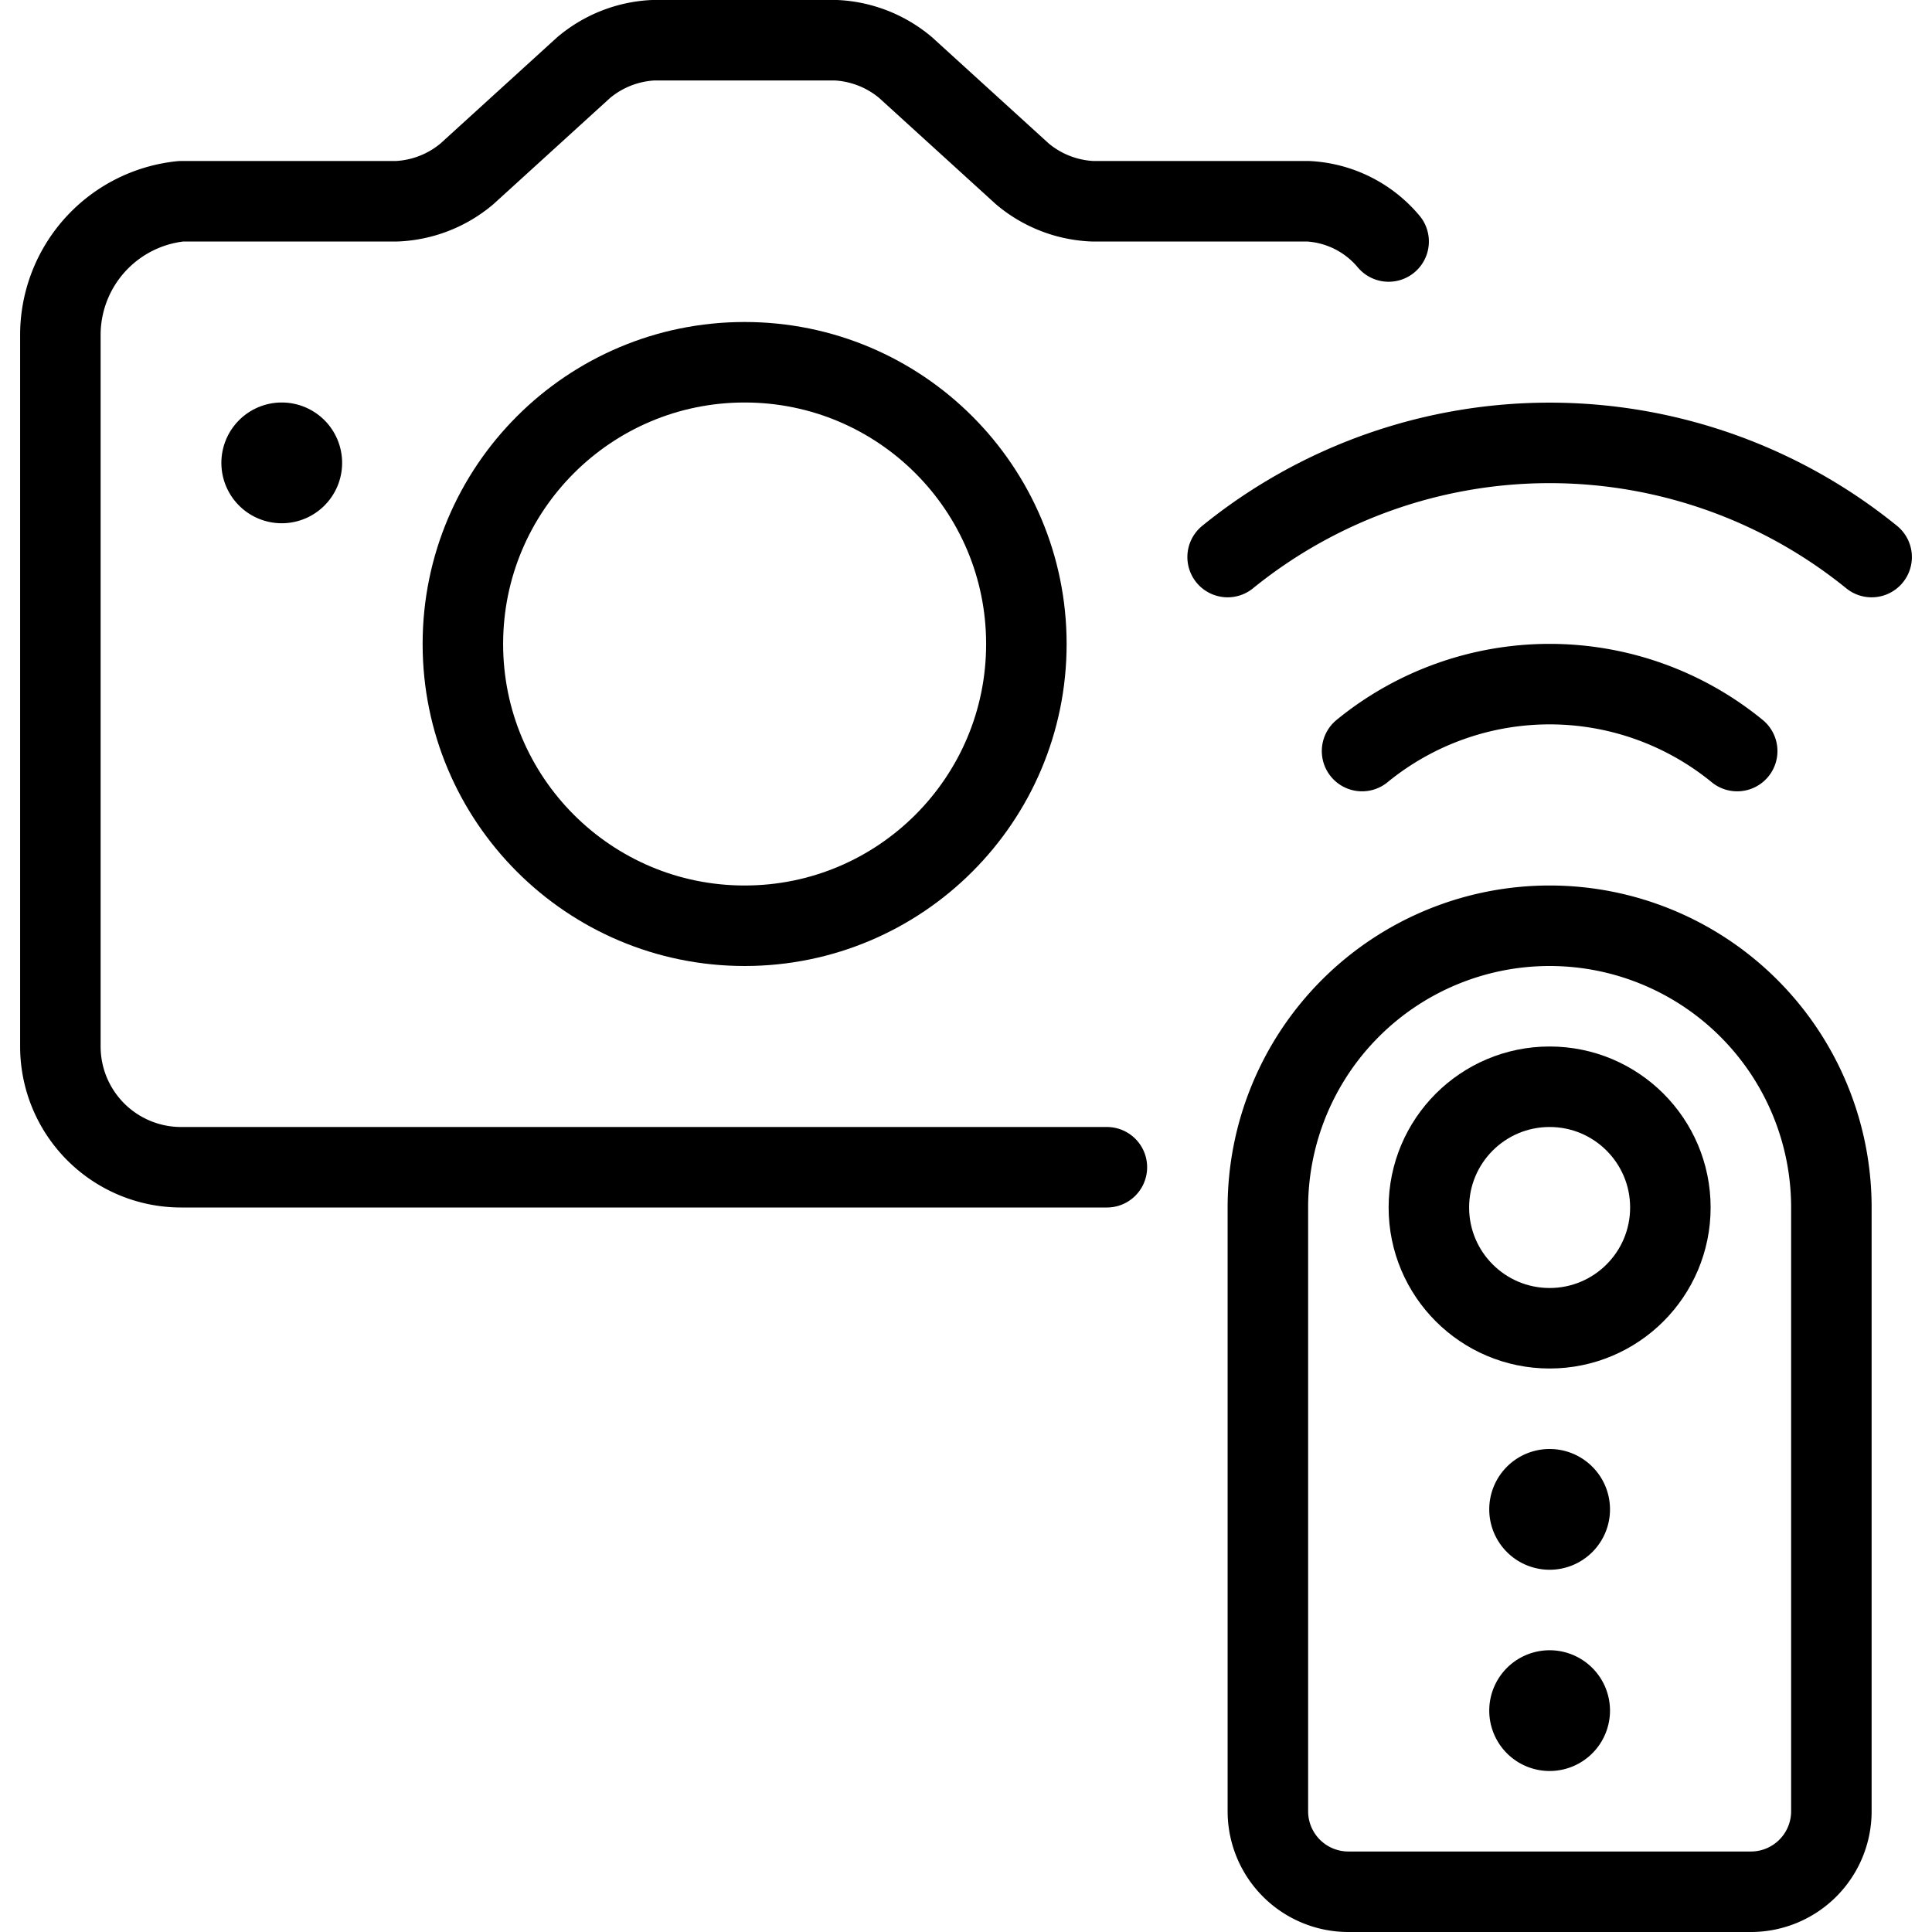 <svg xmlns="http://www.w3.org/2000/svg" viewBox="0 0 24 24">
  
<g transform="matrix(1,0,0,1,0,0)"><g>
    <path d="M13.75,14.5H2.25A1.5,1.5,0,0,1,.75,13V4.18A1.67,1.67,0,0,1,2.25,2.5H4.93a1.45,1.45,0,0,0,.87-.34L7.25.84A1.45,1.45,0,0,1,8.11.5h2.28a1.45,1.45,0,0,1,.86.34L12.7,2.16a1.45,1.45,0,0,0,.87.34h2.68a1.4,1.4,0,0,1,1,.5" style="fill: none;stroke: #000000;stroke-linecap: round;stroke-linejoin: round"></path>
    <circle cx="9.25" cy="8" r="3.5" style="fill: none;stroke: #000000;stroke-linecap: round;stroke-linejoin: round"></circle>
    <path d="M22.75,22.5a1,1,0,0,1-1,1h-5a1,1,0,0,1-1-1V15a3.5,3.5,0,0,1,7,0Z" style="fill: none;stroke: #000000;stroke-linecap: round;stroke-linejoin: round"></path>
    <circle cx="19.25" cy="15" r="1.5" style="fill: none;stroke: #000000;stroke-linecap: round;stroke-linejoin: round"></circle>
    <g>
      <path d="M23.25,6.92a6.35,6.35,0,0,0-8,0" style="fill: none;stroke: #000000;stroke-linecap: round;stroke-linejoin: round"></path>
      <path d="M16.92,9.33a3.68,3.68,0,0,1,4.66,0" style="fill: none;stroke: #000000;stroke-linecap: round;stroke-linejoin: round"></path>
    </g>
    <path d="M3.5,5.5a.25.25,0,1,1-.25.25A.25.25,0,0,1,3.5,5.5" style="fill: none;stroke: #000000;stroke-linecap: round;stroke-linejoin: round"></path>
    <path d="M19.25,18.5a.25.25,0,1,1-.25.25.25.25,0,0,1,.25-.25" style="fill: none;stroke: #000000;stroke-linecap: round;stroke-linejoin: round"></path>
    <path d="M19.25,21a.25.25,0,1,1-.25.25.25.25,0,0,1,.25-.25" style="fill: none;stroke: #000000;stroke-linecap: round;stroke-linejoin: round"></path>
  </g></g></svg>